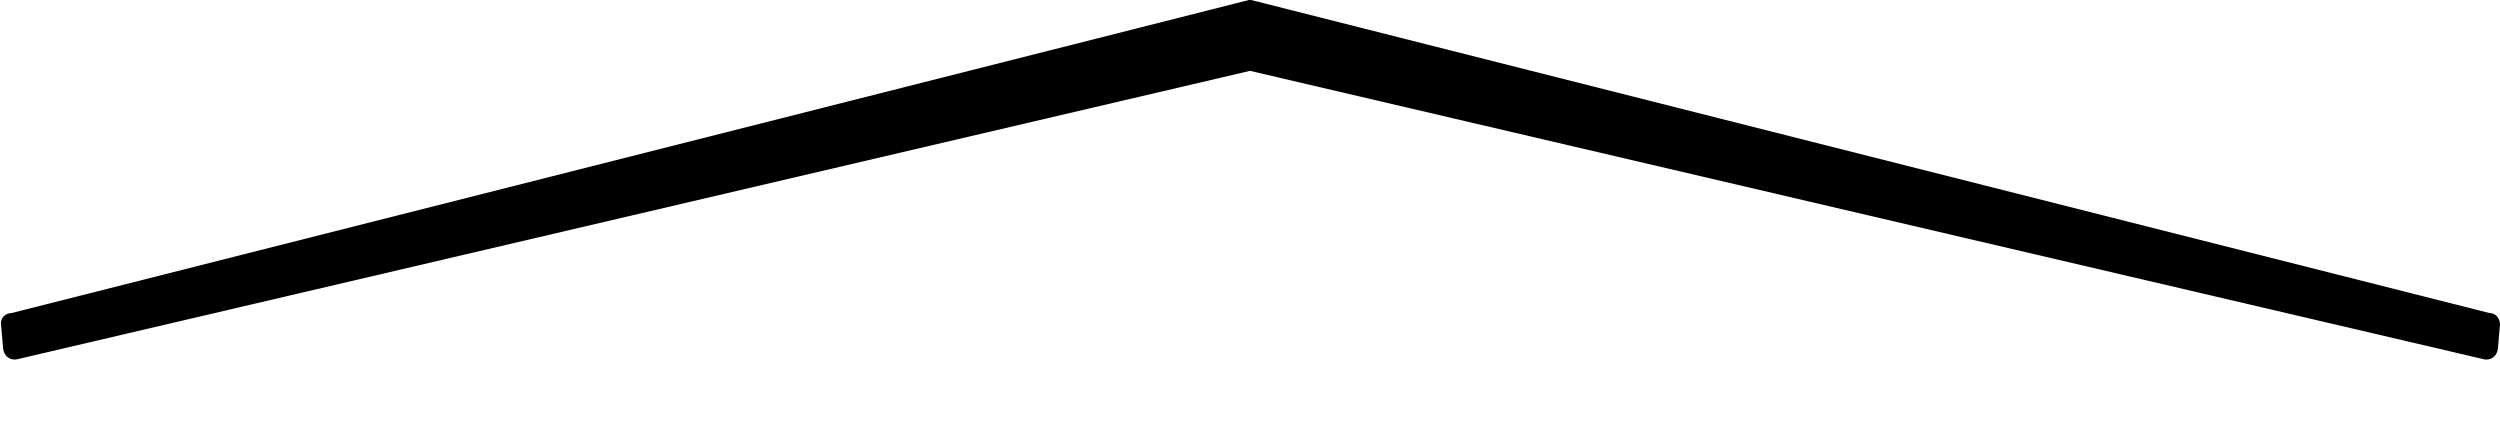 <svg xmlns="http://www.w3.org/2000/svg" viewBox="0 0 2364 420" preserveAspectRatio="none"><path d="M1181 0h2l1171 296c6 0 10 5 10 11l-2 23c-1 6-5 10-11 10h-1L1182 67 15 340h-1c-6 0-10-4-11-10l-2-23c-1-6 4-11 10-11z"/></svg>